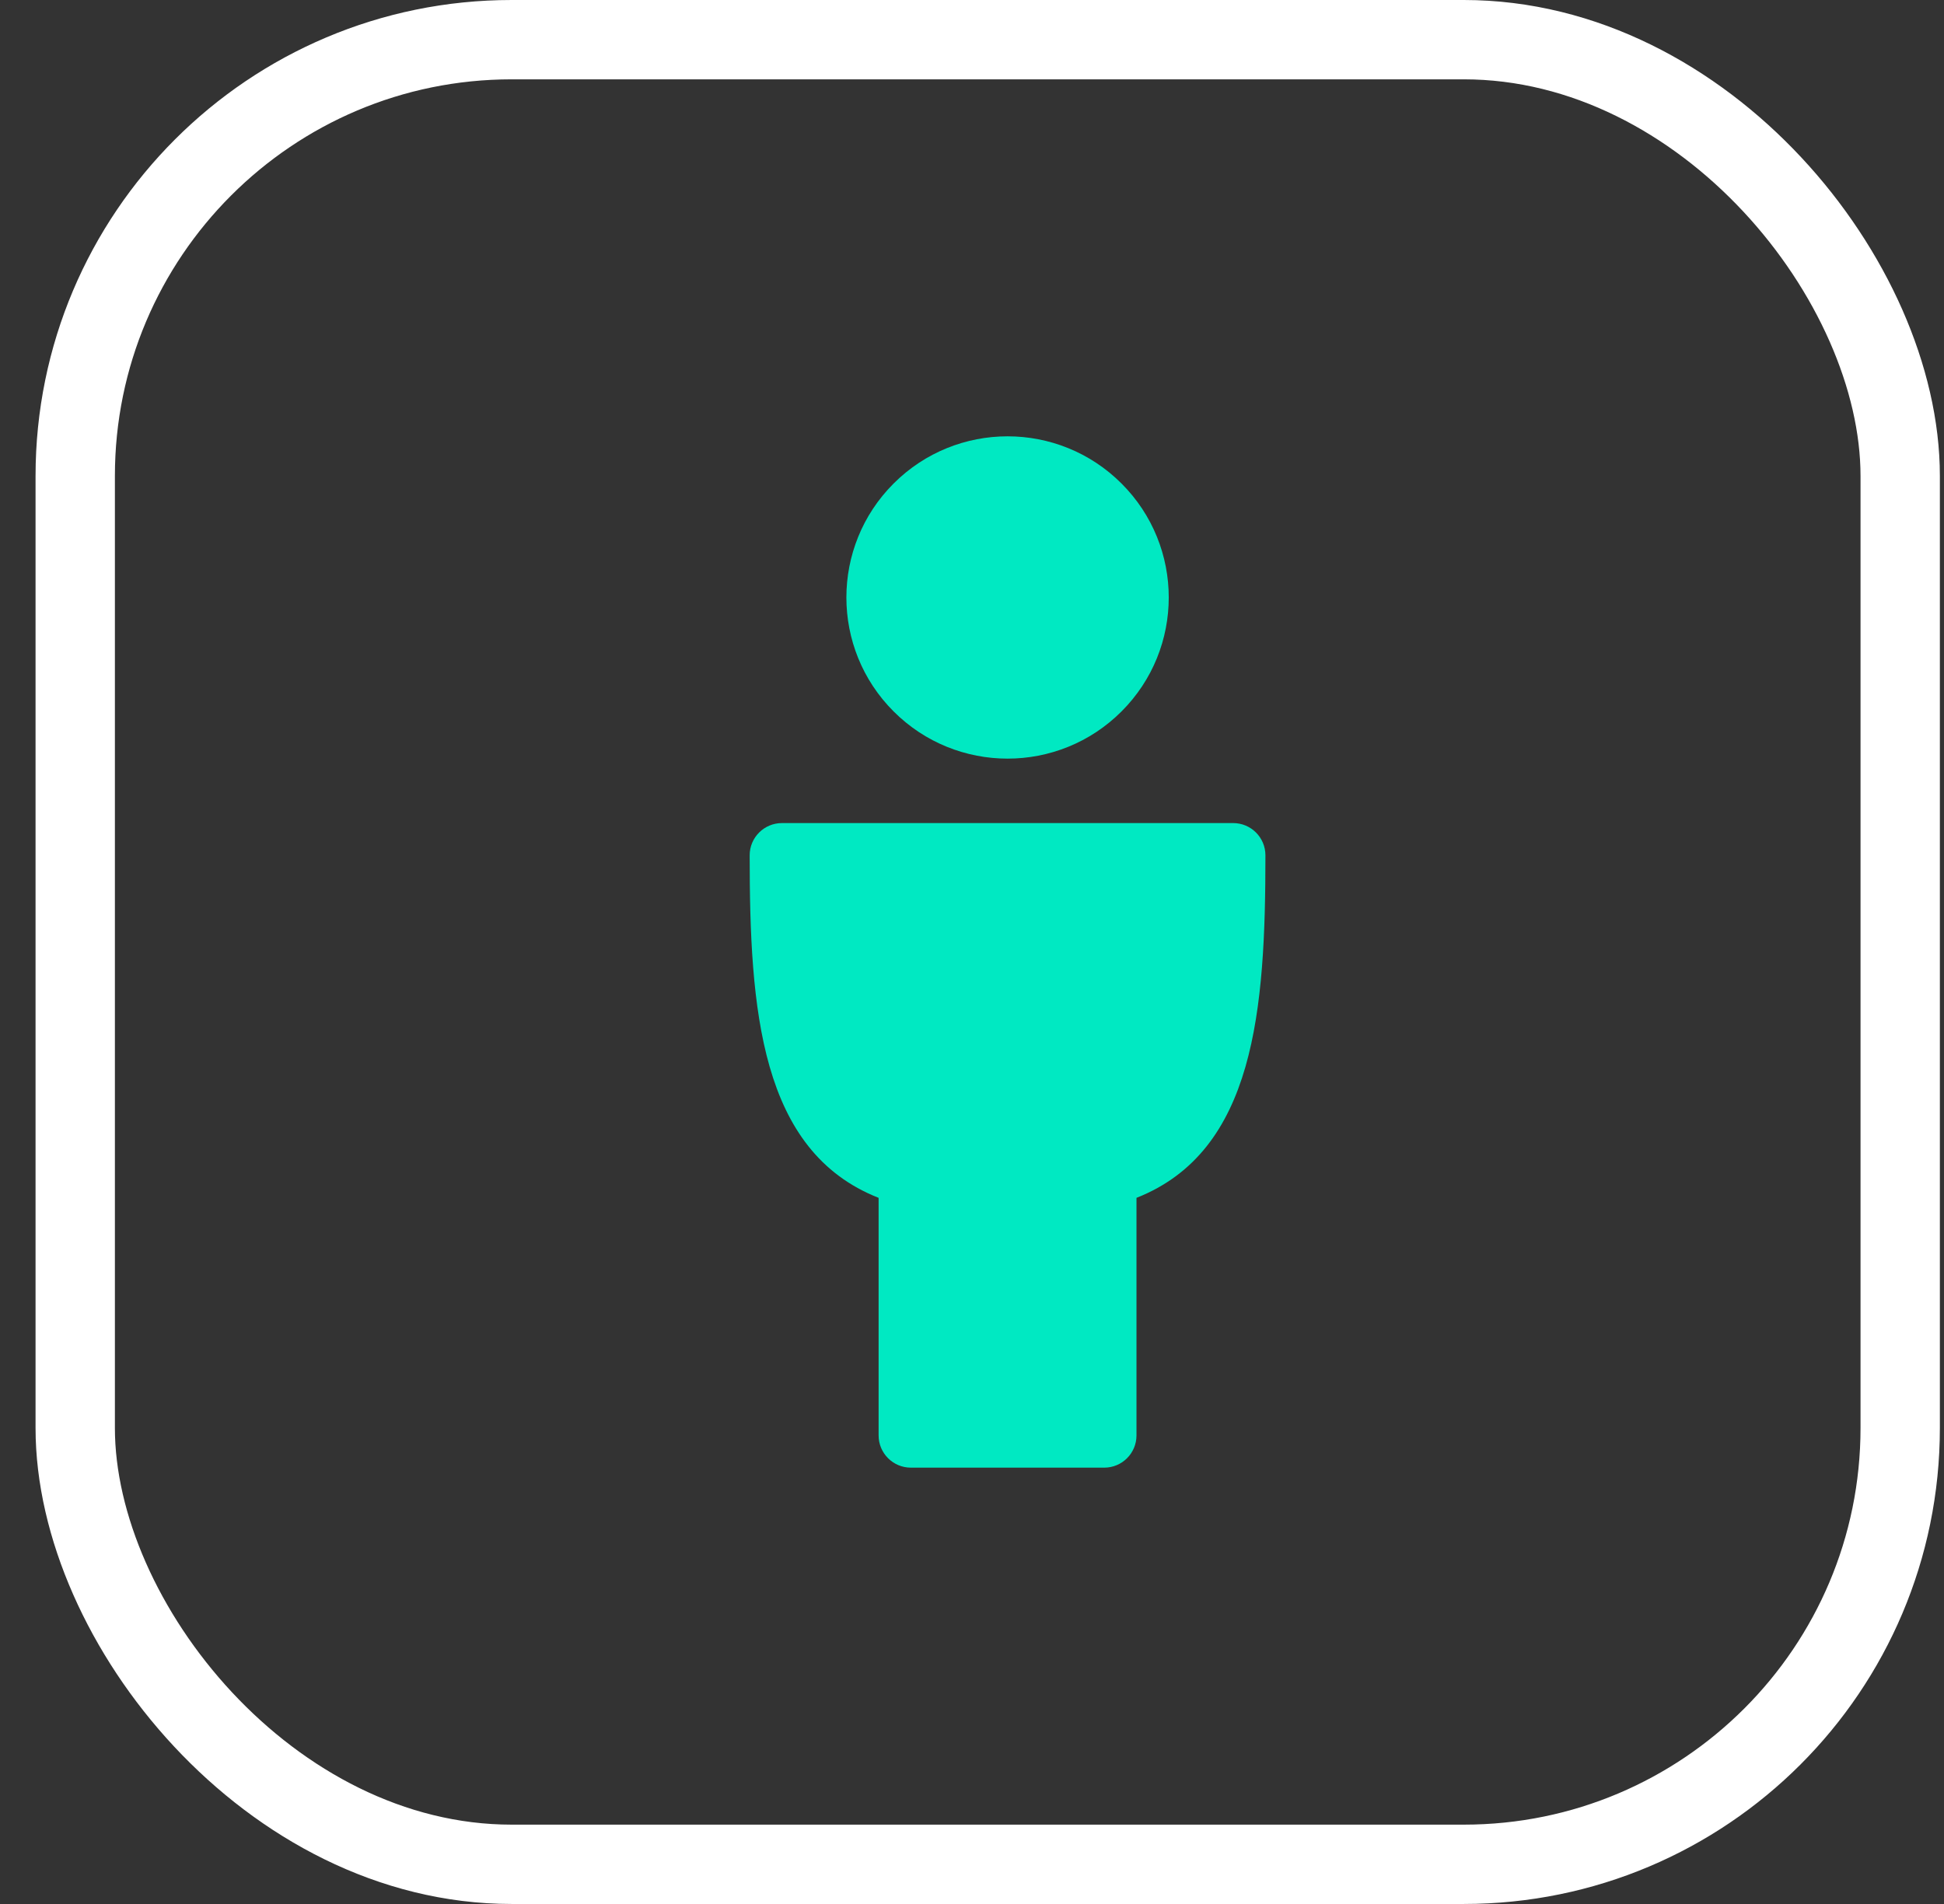 <svg width="49" height="48" viewBox="0 0 49 48" fill="none" xmlns="http://www.w3.org/2000/svg">
    <rect x="0" y="0" width="49" height="48" fill="#333333" stroke="none"/>
    <rect x="1.896" y="1" width="46" height="46" rx="11" stroke="white" stroke-width="2"/>
    <path d="M22.524 12.19C20.937 13.776 20.937 16.349 22.524 17.935C24.11 19.522 26.683 19.522 28.269 17.935C29.856 16.349 29.856 13.776 28.269 12.19C26.683 10.603 24.11 10.603 22.524 12.19Z"
          fill="#00E9C2"/>
    <path d="M19.709 20.75H31.084C31.532 20.75 31.896 21.114 31.896 21.562C31.896 25.445 31.637 29.018 28.646 30.198V36.188C28.646 36.636 28.282 37 27.834 37H22.959C22.511 37 22.146 36.636 22.146 36.188V30.198C19.157 29.02 18.896 25.445 18.896 21.562C18.896 21.114 19.261 20.75 19.709 20.75Z"
          fill="#00E9C2"/>
</svg>